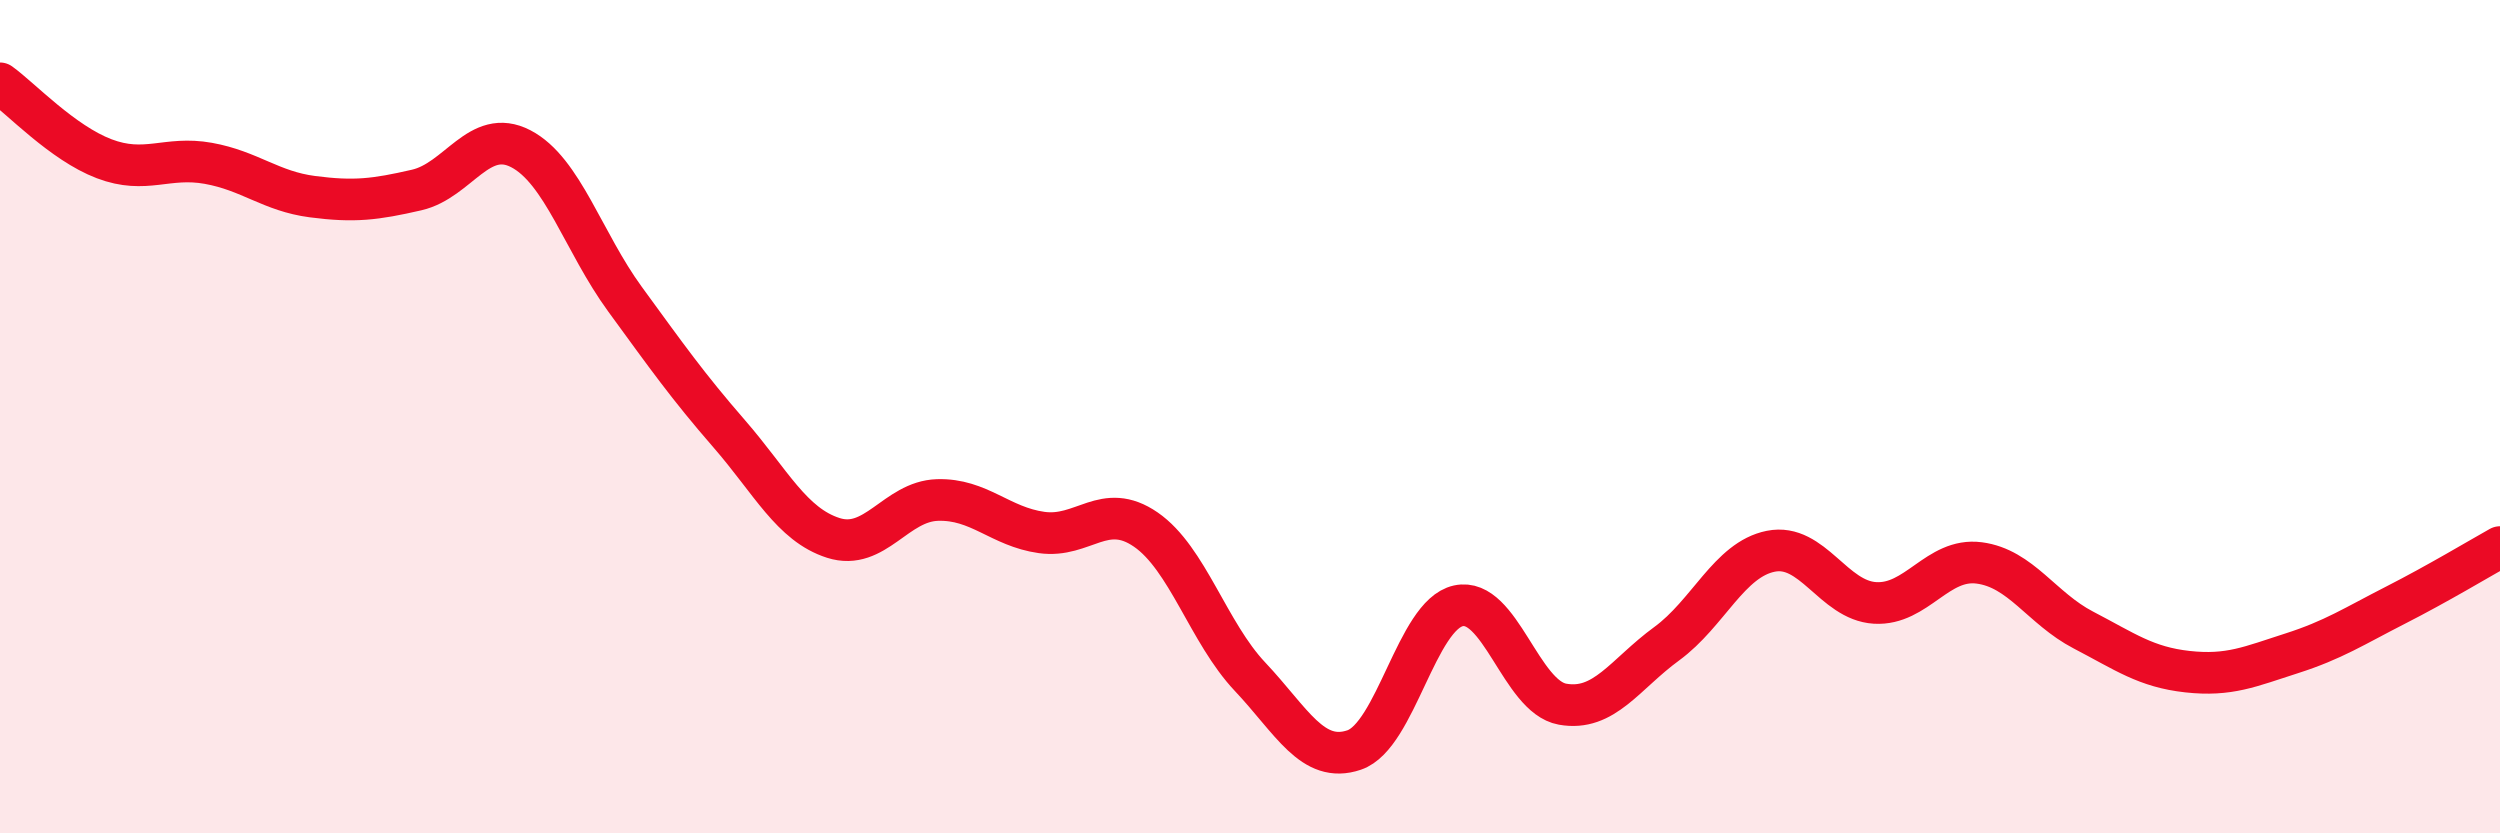 
    <svg width="60" height="20" viewBox="0 0 60 20" xmlns="http://www.w3.org/2000/svg">
      <path
        d="M 0,2 C 0.5,2.36 1.5,3.43 2.5,3.81 C 3.5,4.19 4,3.74 5,3.92 C 6,4.1 6.5,4.59 7.5,4.72 C 8.5,4.85 9,4.79 10,4.56 C 11,4.33 11.5,3.05 12.5,3.57 C 13.5,4.09 14,5.81 15,7.18 C 16,8.55 16.5,9.26 17.5,10.41 C 18.5,11.56 19,12.59 20,12.91 C 21,13.23 21.5,12.03 22.5,12 C 23.5,11.97 24,12.64 25,12.78 C 26,12.92 26.5,12.02 27.5,12.71 C 28.5,13.4 29,15.18 30,16.24 C 31,17.3 31.5,18.34 32.5,18 C 33.5,17.66 34,14.76 35,14.54 C 36,14.32 36.5,16.72 37.5,16.9 C 38.5,17.08 39,16.18 40,15.45 C 41,14.72 41.5,13.43 42.5,13.23 C 43.5,13.03 44,14.41 45,14.47 C 46,14.53 46.5,13.38 47.5,13.51 C 48.5,13.64 49,14.6 50,15.12 C 51,15.64 51.5,16.01 52.5,16.12 C 53.5,16.23 54,16 55,15.68 C 56,15.36 56.5,15.03 57.5,14.52 C 58.5,14.01 59.5,13.41 60,13.13L60 20L0 20Z"
        fill="#EB0A25"
        opacity="0.1"
        stroke-linecap="round"
        stroke-linejoin="round"
      />
      <path
        d="M 0,2 C 0.5,2.36 1.5,3.43 2.5,3.81 C 3.5,4.19 4,3.74 5,3.92 C 6,4.1 6.5,4.59 7.5,4.72 C 8.5,4.85 9,4.79 10,4.56 C 11,4.33 11.5,3.05 12.5,3.57 C 13.5,4.09 14,5.81 15,7.18 C 16,8.55 16.5,9.26 17.5,10.41 C 18.5,11.56 19,12.59 20,12.91 C 21,13.23 21.5,12.03 22.5,12 C 23.5,11.97 24,12.64 25,12.78 C 26,12.92 26.5,12.02 27.5,12.71 C 28.5,13.4 29,15.18 30,16.24 C 31,17.3 31.5,18.34 32.5,18 C 33.5,17.66 34,14.76 35,14.54 C 36,14.32 36.5,16.72 37.5,16.9 C 38.5,17.08 39,16.18 40,15.45 C 41,14.72 41.5,13.43 42.5,13.23 C 43.5,13.03 44,14.41 45,14.47 C 46,14.53 46.5,13.38 47.5,13.51 C 48.5,13.64 49,14.6 50,15.12 C 51,15.64 51.5,16.01 52.5,16.12 C 53.5,16.23 54,16 55,15.68 C 56,15.36 56.5,15.03 57.5,14.52 C 58.5,14.01 59.5,13.41 60,13.13"
        stroke="#EB0A25"
        stroke-width="1"
        fill="none"
        stroke-linecap="round"
        stroke-linejoin="round"
      />
    </svg>
  